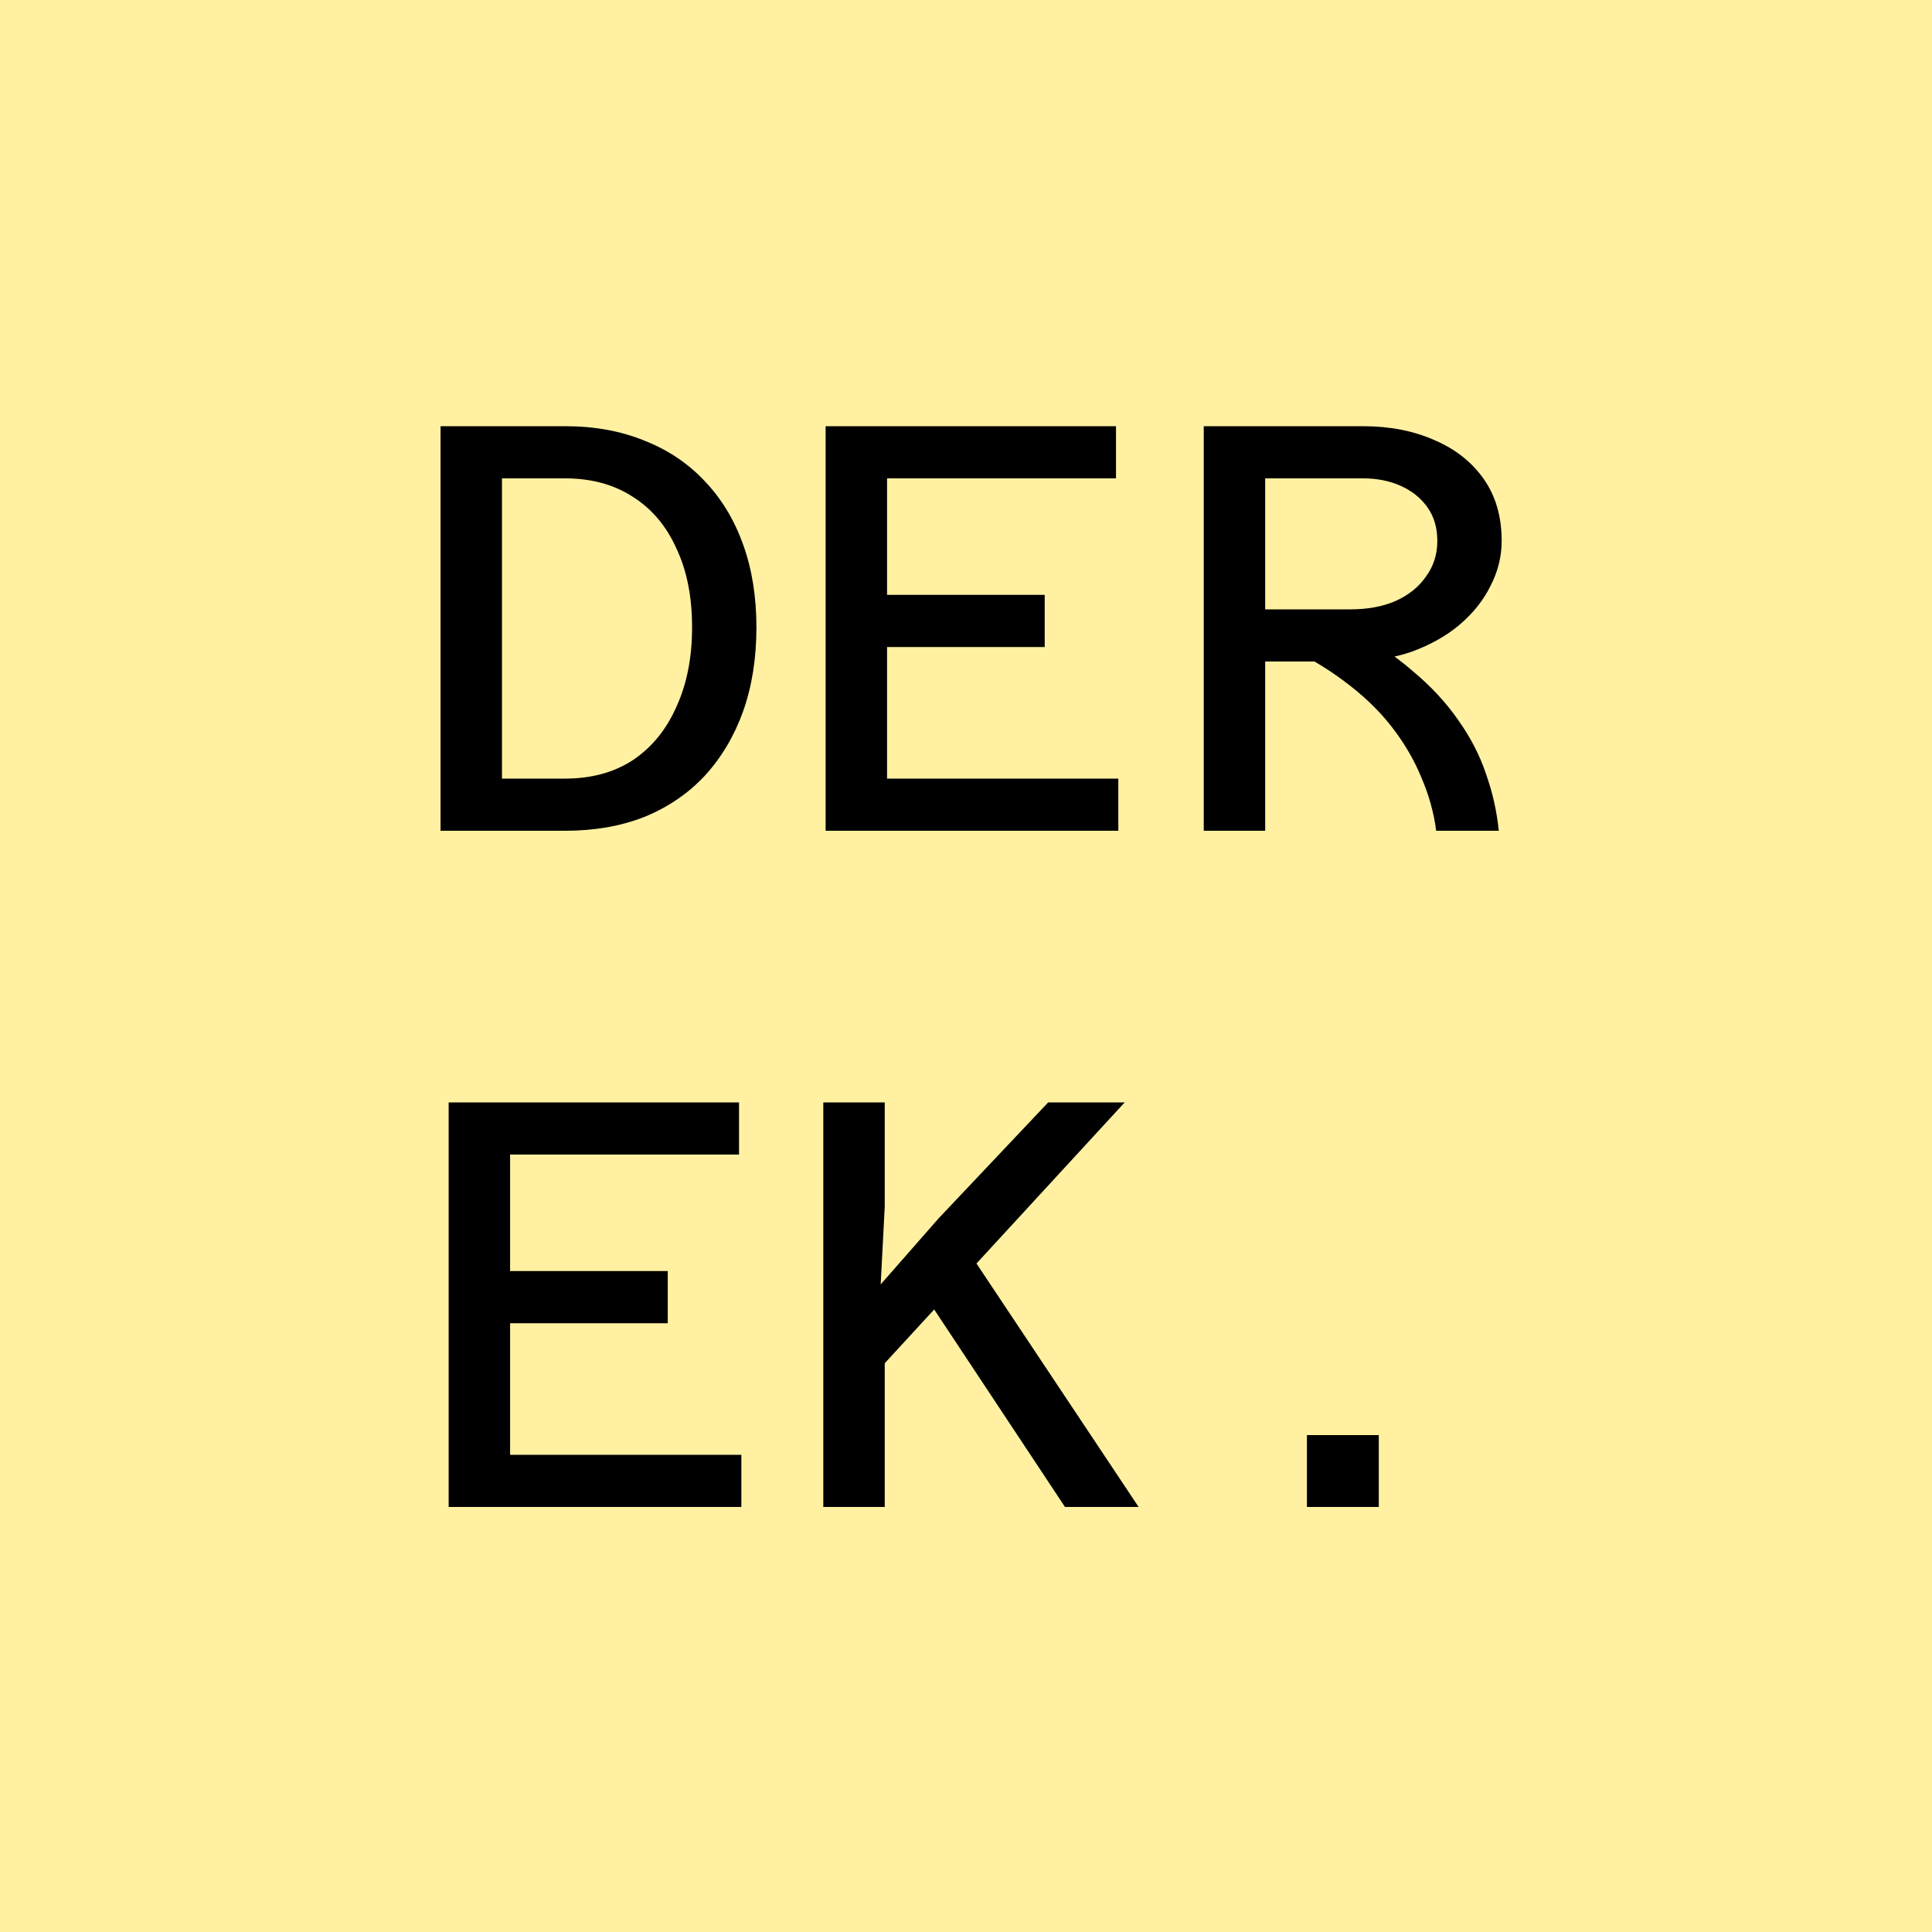 <svg width="300" height="300" viewBox="0 0 300 300" fill="none" xmlns="http://www.w3.org/2000/svg">
<rect width="300" height="300" fill="#FFF1A1"/>
<circle cx="150" cy="150" r="150" fill="#FFF1A1"/>
<path d="M68.407 129V66.18H87.757C92.317 66.18 96.427 66.93 100.087 68.43C103.747 69.87 106.867 71.97 109.447 74.73C112.027 77.43 114.007 80.7 115.387 84.54C116.767 88.38 117.457 92.67 117.457 97.41C117.457 102.21 116.767 106.56 115.387 110.46C114.007 114.3 112.027 117.63 109.447 120.45C106.867 123.21 103.747 125.34 100.087 126.84C96.427 128.28 92.317 129 87.757 129H68.407ZM77.947 120.9H87.757C91.837 120.9 95.347 119.94 98.287 118.02C101.227 116.04 103.477 113.28 105.037 109.74C106.657 106.2 107.467 102.09 107.467 97.41C107.467 92.67 106.657 88.59 105.037 85.17C103.477 81.69 101.227 79.02 98.287 77.16C95.347 75.24 91.837 74.28 87.757 74.28H77.947V120.9ZM128.202 129V66.18H173.292V74.28H137.742V92.37H162.222V100.47H137.742V120.9H173.652V129H128.202ZM193.758 102.72V94.62H209.688C212.328 94.62 214.638 94.2 216.618 93.36C218.658 92.46 220.248 91.2 221.388 89.58C222.588 87.96 223.188 86.1 223.188 84C223.188 81.96 222.678 80.22 221.658 78.78C220.638 77.34 219.258 76.23 217.518 75.45C215.778 74.67 213.828 74.28 211.668 74.28H193.758V66.18H211.668C215.808 66.18 219.498 66.9 222.738 68.34C225.978 69.72 228.528 71.73 230.388 74.37C232.248 77.01 233.178 80.22 233.178 84C233.178 86.4 232.608 88.71 231.468 90.93C230.388 93.15 228.798 95.16 226.698 96.96C224.658 98.7 222.168 100.11 219.228 101.19C216.288 102.21 212.958 102.72 209.238 102.72H193.758ZM186.918 129V66.18H196.458V129H186.918ZM223.008 129C222.648 126.18 221.868 123.39 220.668 120.63C219.528 117.87 217.968 115.23 215.988 112.71C214.008 110.19 211.548 107.85 208.608 105.69C205.728 103.53 202.368 101.58 198.528 99.84L209.148 97.5C213.108 99.48 216.498 101.7 219.318 104.16C222.198 106.56 224.568 109.11 226.428 111.81C228.348 114.51 229.788 117.3 230.748 120.18C231.768 123.06 232.428 126 232.728 129H223.008ZM69.667 234V171.18H114.757V179.28H79.207V197.37H103.687V205.47H79.207V225.9H115.117V234H69.667ZM127.842 234V171.18H137.382V187.38L136.752 199.44L145.752 189.18L162.762 171.18H174.642L137.382 211.68V234H127.842ZM165.372 234L142.062 198.81L150.072 193.86L176.802 234H165.372ZM202.938 234V222.84H214.098V234H202.938Z" fill="black"/>
</svg>
